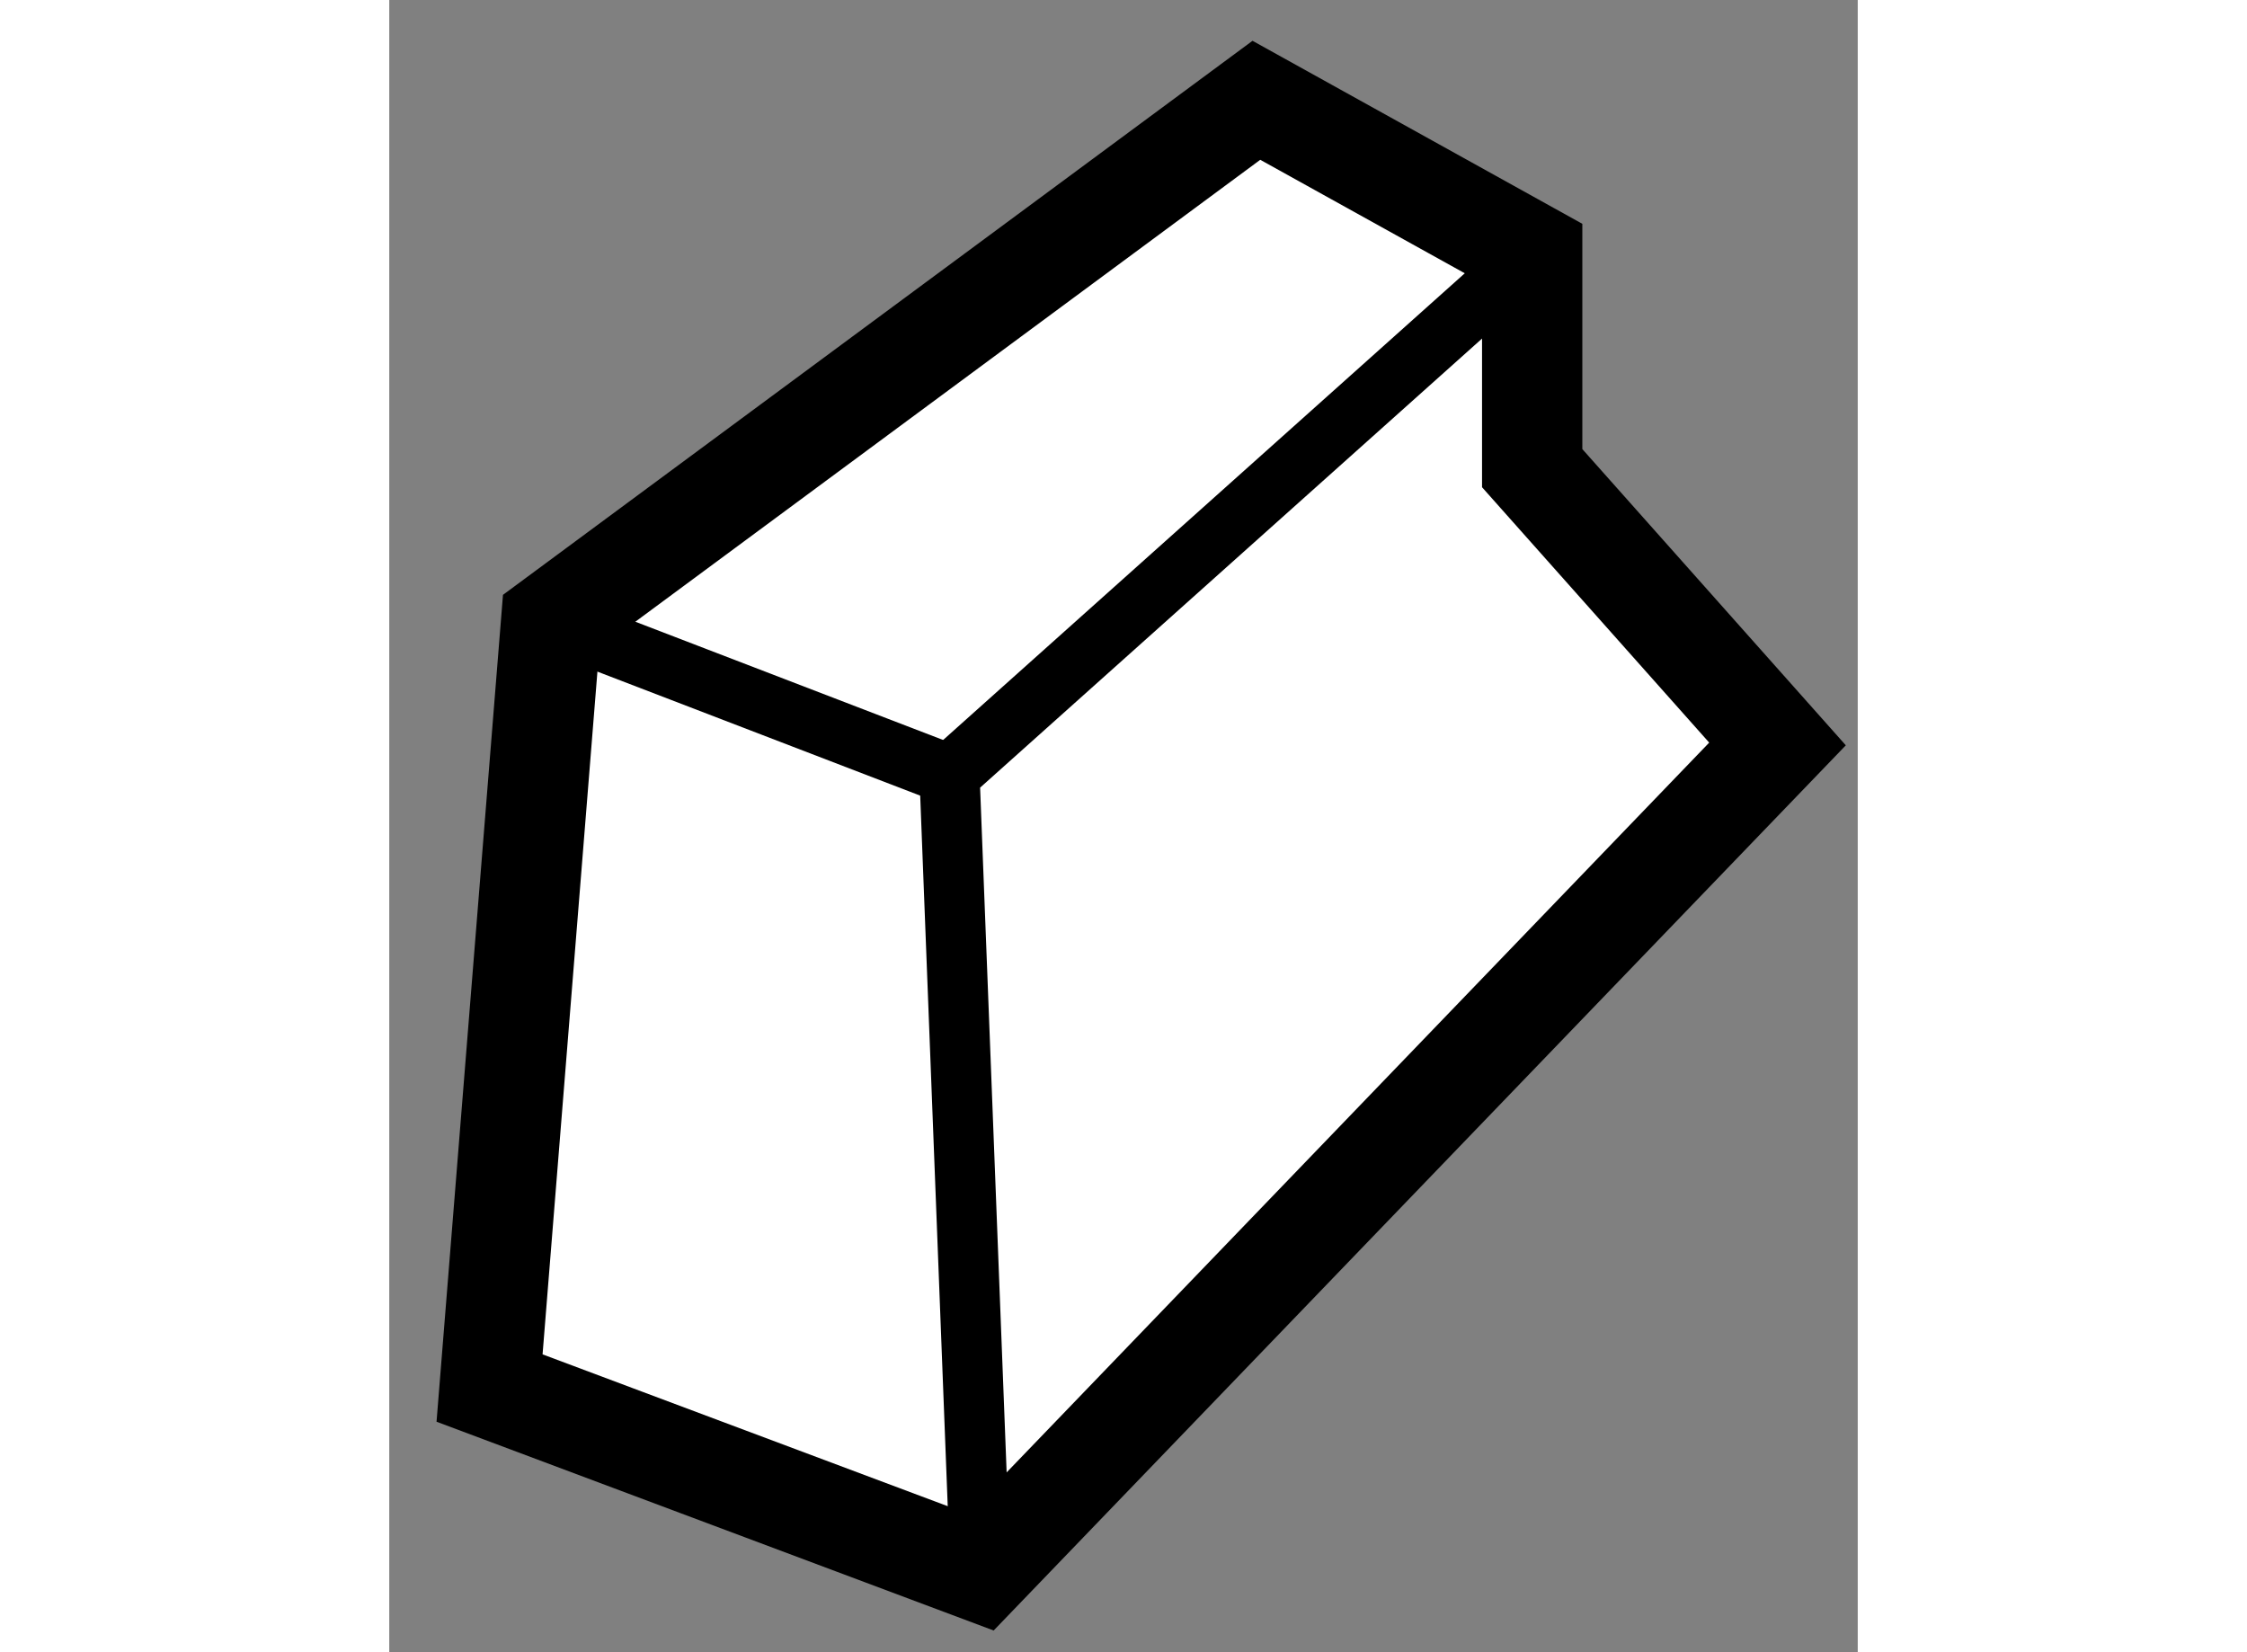 <?xml version="1.0" encoding="utf-8"?>
<!-- Generator: Adobe Illustrator 15.1.0, SVG Export Plug-In . SVG Version: 6.00 Build 0)  -->
<!DOCTYPE svg PUBLIC "-//W3C//DTD SVG 1.1//EN" "http://www.w3.org/Graphics/SVG/1.1/DTD/svg11.dtd">
<svg version="1.1" xmlns="http://www.w3.org/2000/svg" xmlns:xlink="http://www.w3.org/1999/xlink" x="0px" y="0px" width="244.8px"
	 height="180px" viewBox="85.78 30.701 7.321 8.237" enable-background="new 0 0 244.8 180" xml:space="preserve">
	
<rect x="85.78" y="30.701" width="7.321" height="8.237" fill="#808080" stroke="none"/>
	
<g><polygon fill="#FFFFFF" stroke="#000000" stroke-width="0.5" points="86.28,37.621 86.587,33.8 90.103,31.201 91.478,31.964 
			91.478,33.035 92.701,34.41 88.727,38.538 		"></polygon><polyline fill="none" stroke="#000000" stroke-width="0.3" points="91.478,31.964 88.573,34.563 88.727,38.538 		"></polyline><line fill="none" stroke="#000000" stroke-width="0.3" x1="86.587" y1="33.8" x2="88.573" y2="34.563"></line></g>


</svg>